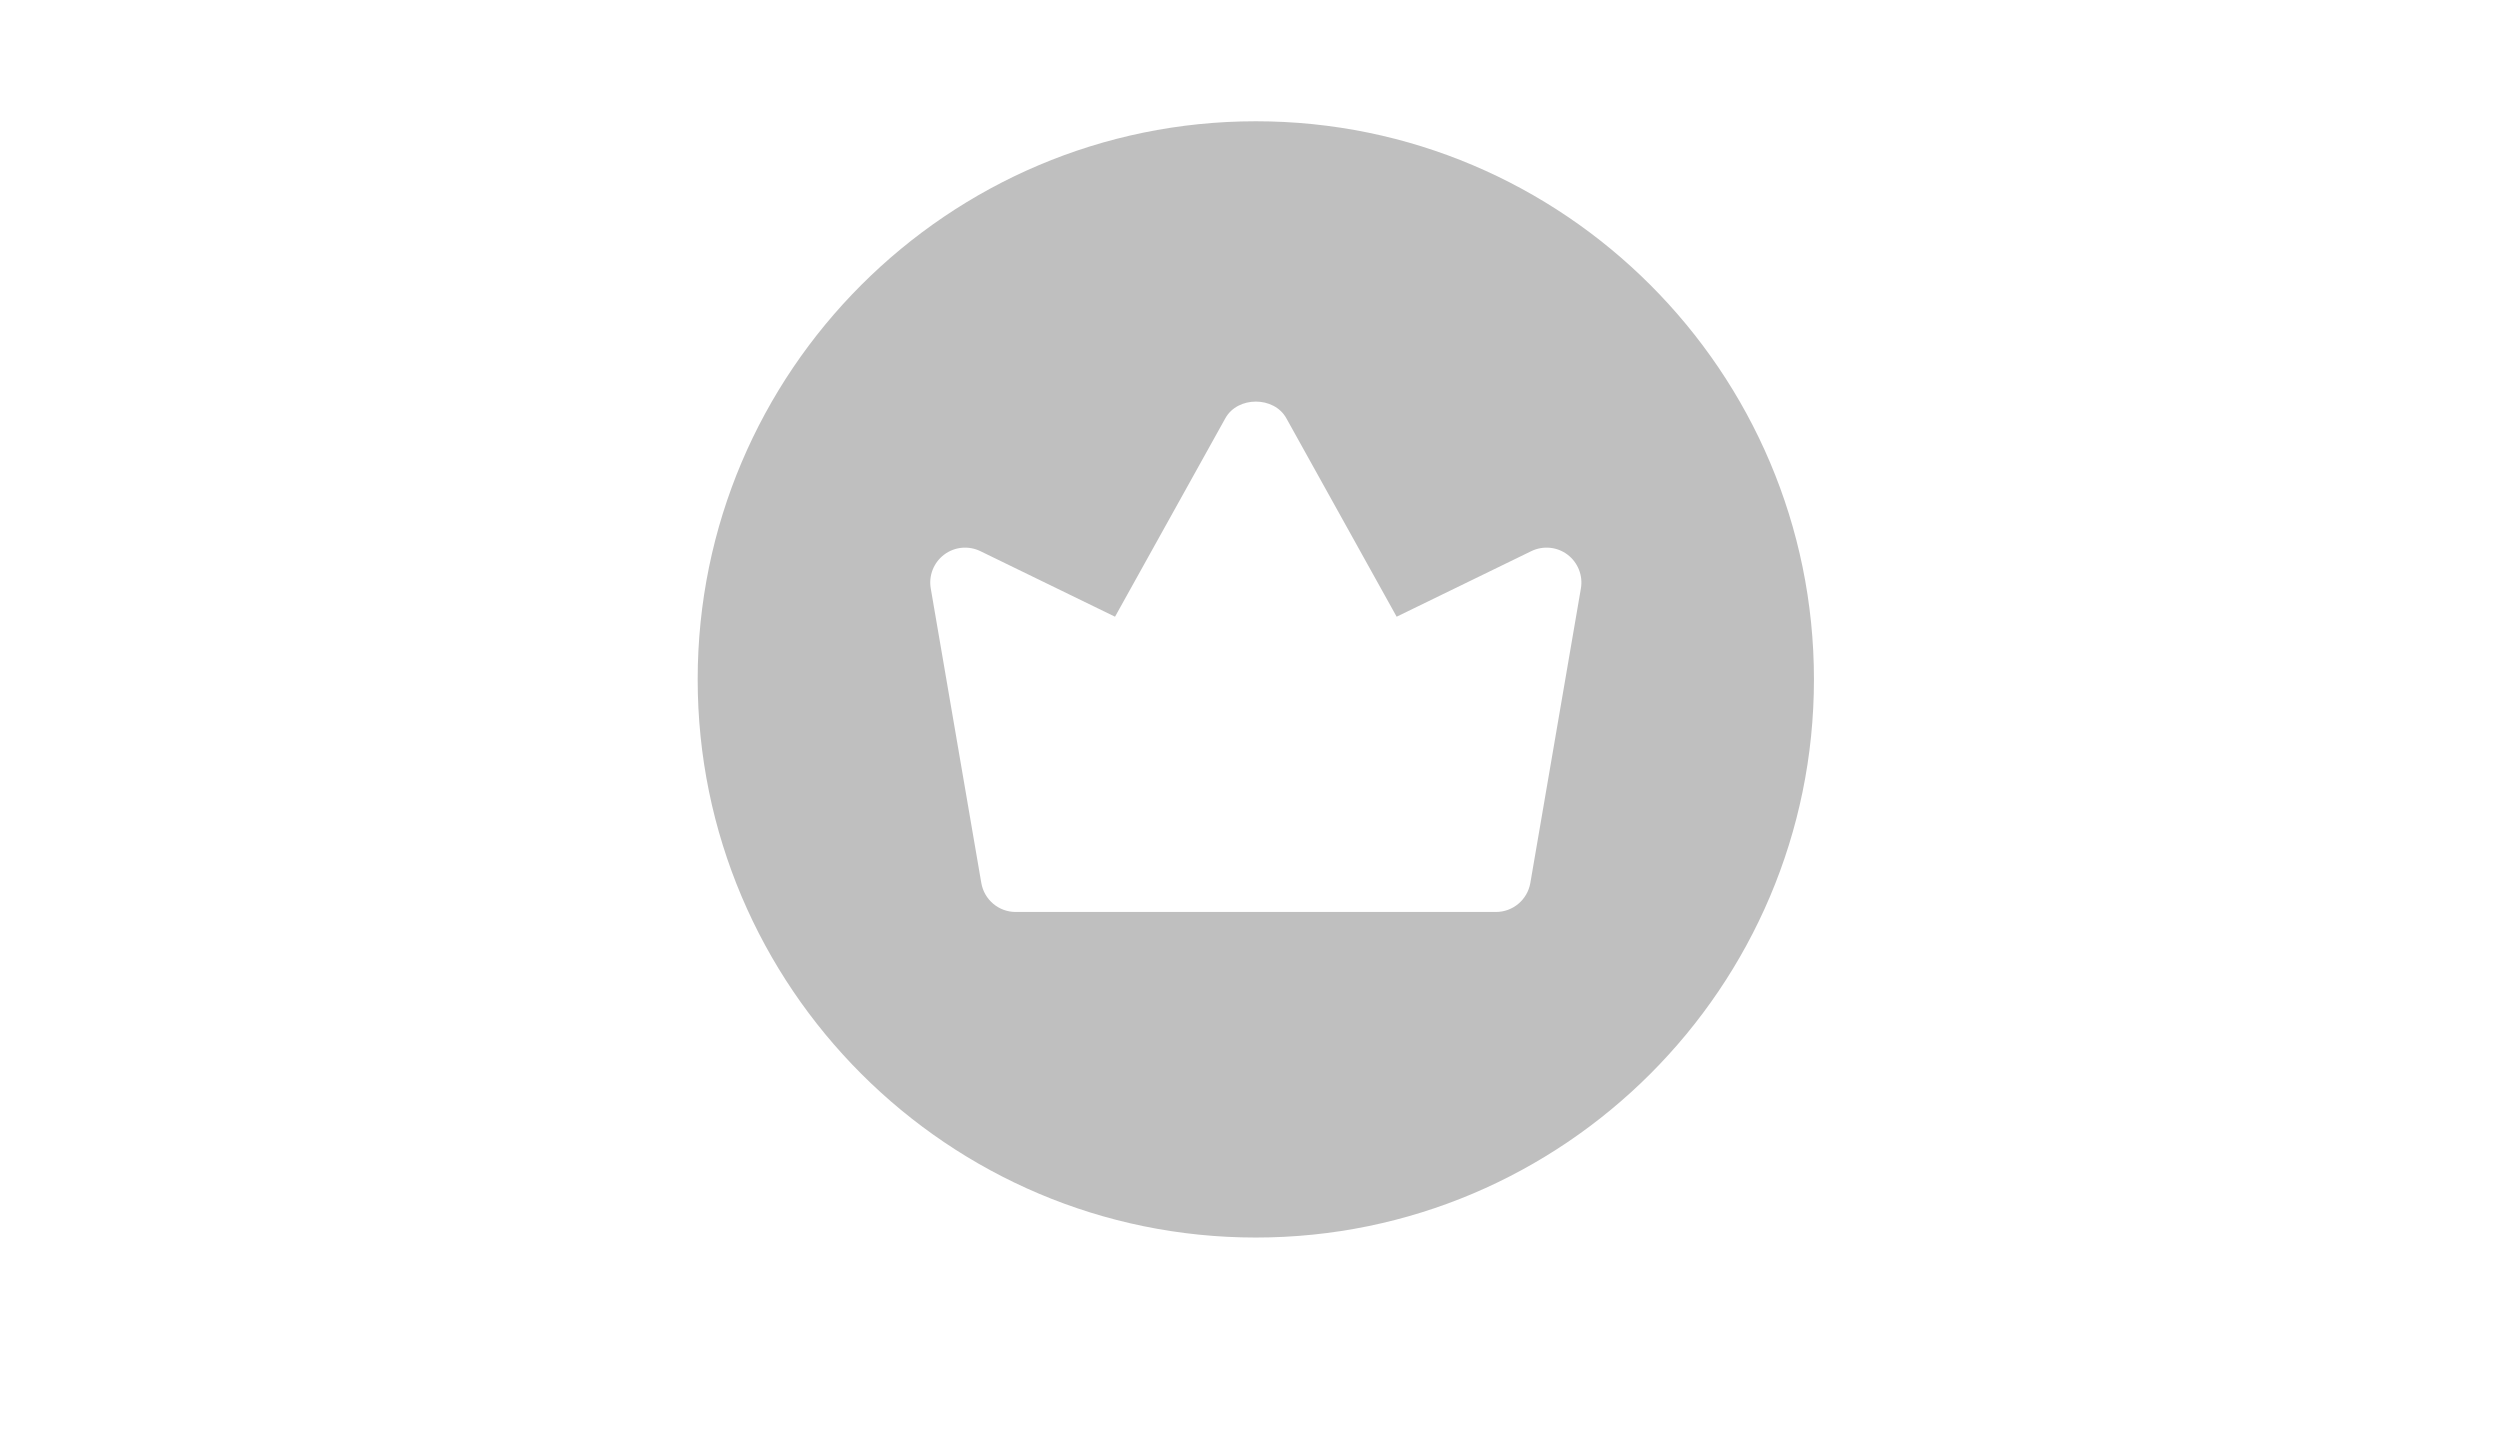 <svg xmlns="http://www.w3.org/2000/svg" fill="none" viewBox="0 0 126 72" height="72" width="126">
<g clip-path="url(#clip0_83_164)">
<path fill="#BFBFBF" d="M63.293 6.112C47.782 6.112 35.163 18.73 35.163 34.242C35.163 49.753 47.782 62.372 63.293 62.372C78.805 62.372 91.423 49.753 91.423 34.242C91.423 18.73 78.805 6.112 63.293 6.112ZM79.677 29.657L77.129 44.502C76.983 45.346 76.252 45.963 75.396 45.963H51.19C50.334 45.963 49.603 45.346 49.458 44.502L46.91 29.657C46.797 29.007 47.06 28.349 47.587 27.952C48.117 27.554 48.818 27.491 49.413 27.779L56.197 31.082L61.758 21.079C62.377 19.961 64.212 19.961 64.831 21.079L70.391 31.082L77.175 27.779C77.768 27.491 78.472 27.554 79.001 27.952C79.527 28.349 79.789 29.007 79.677 29.657Z"></path>
</g>
<defs>
<clipPath id="clip0_83_164">
<rect transform="translate(35.163 6.112)" fill="white" height="56.261" width="56.261"></rect>
</clipPath>
</defs>
</svg>
